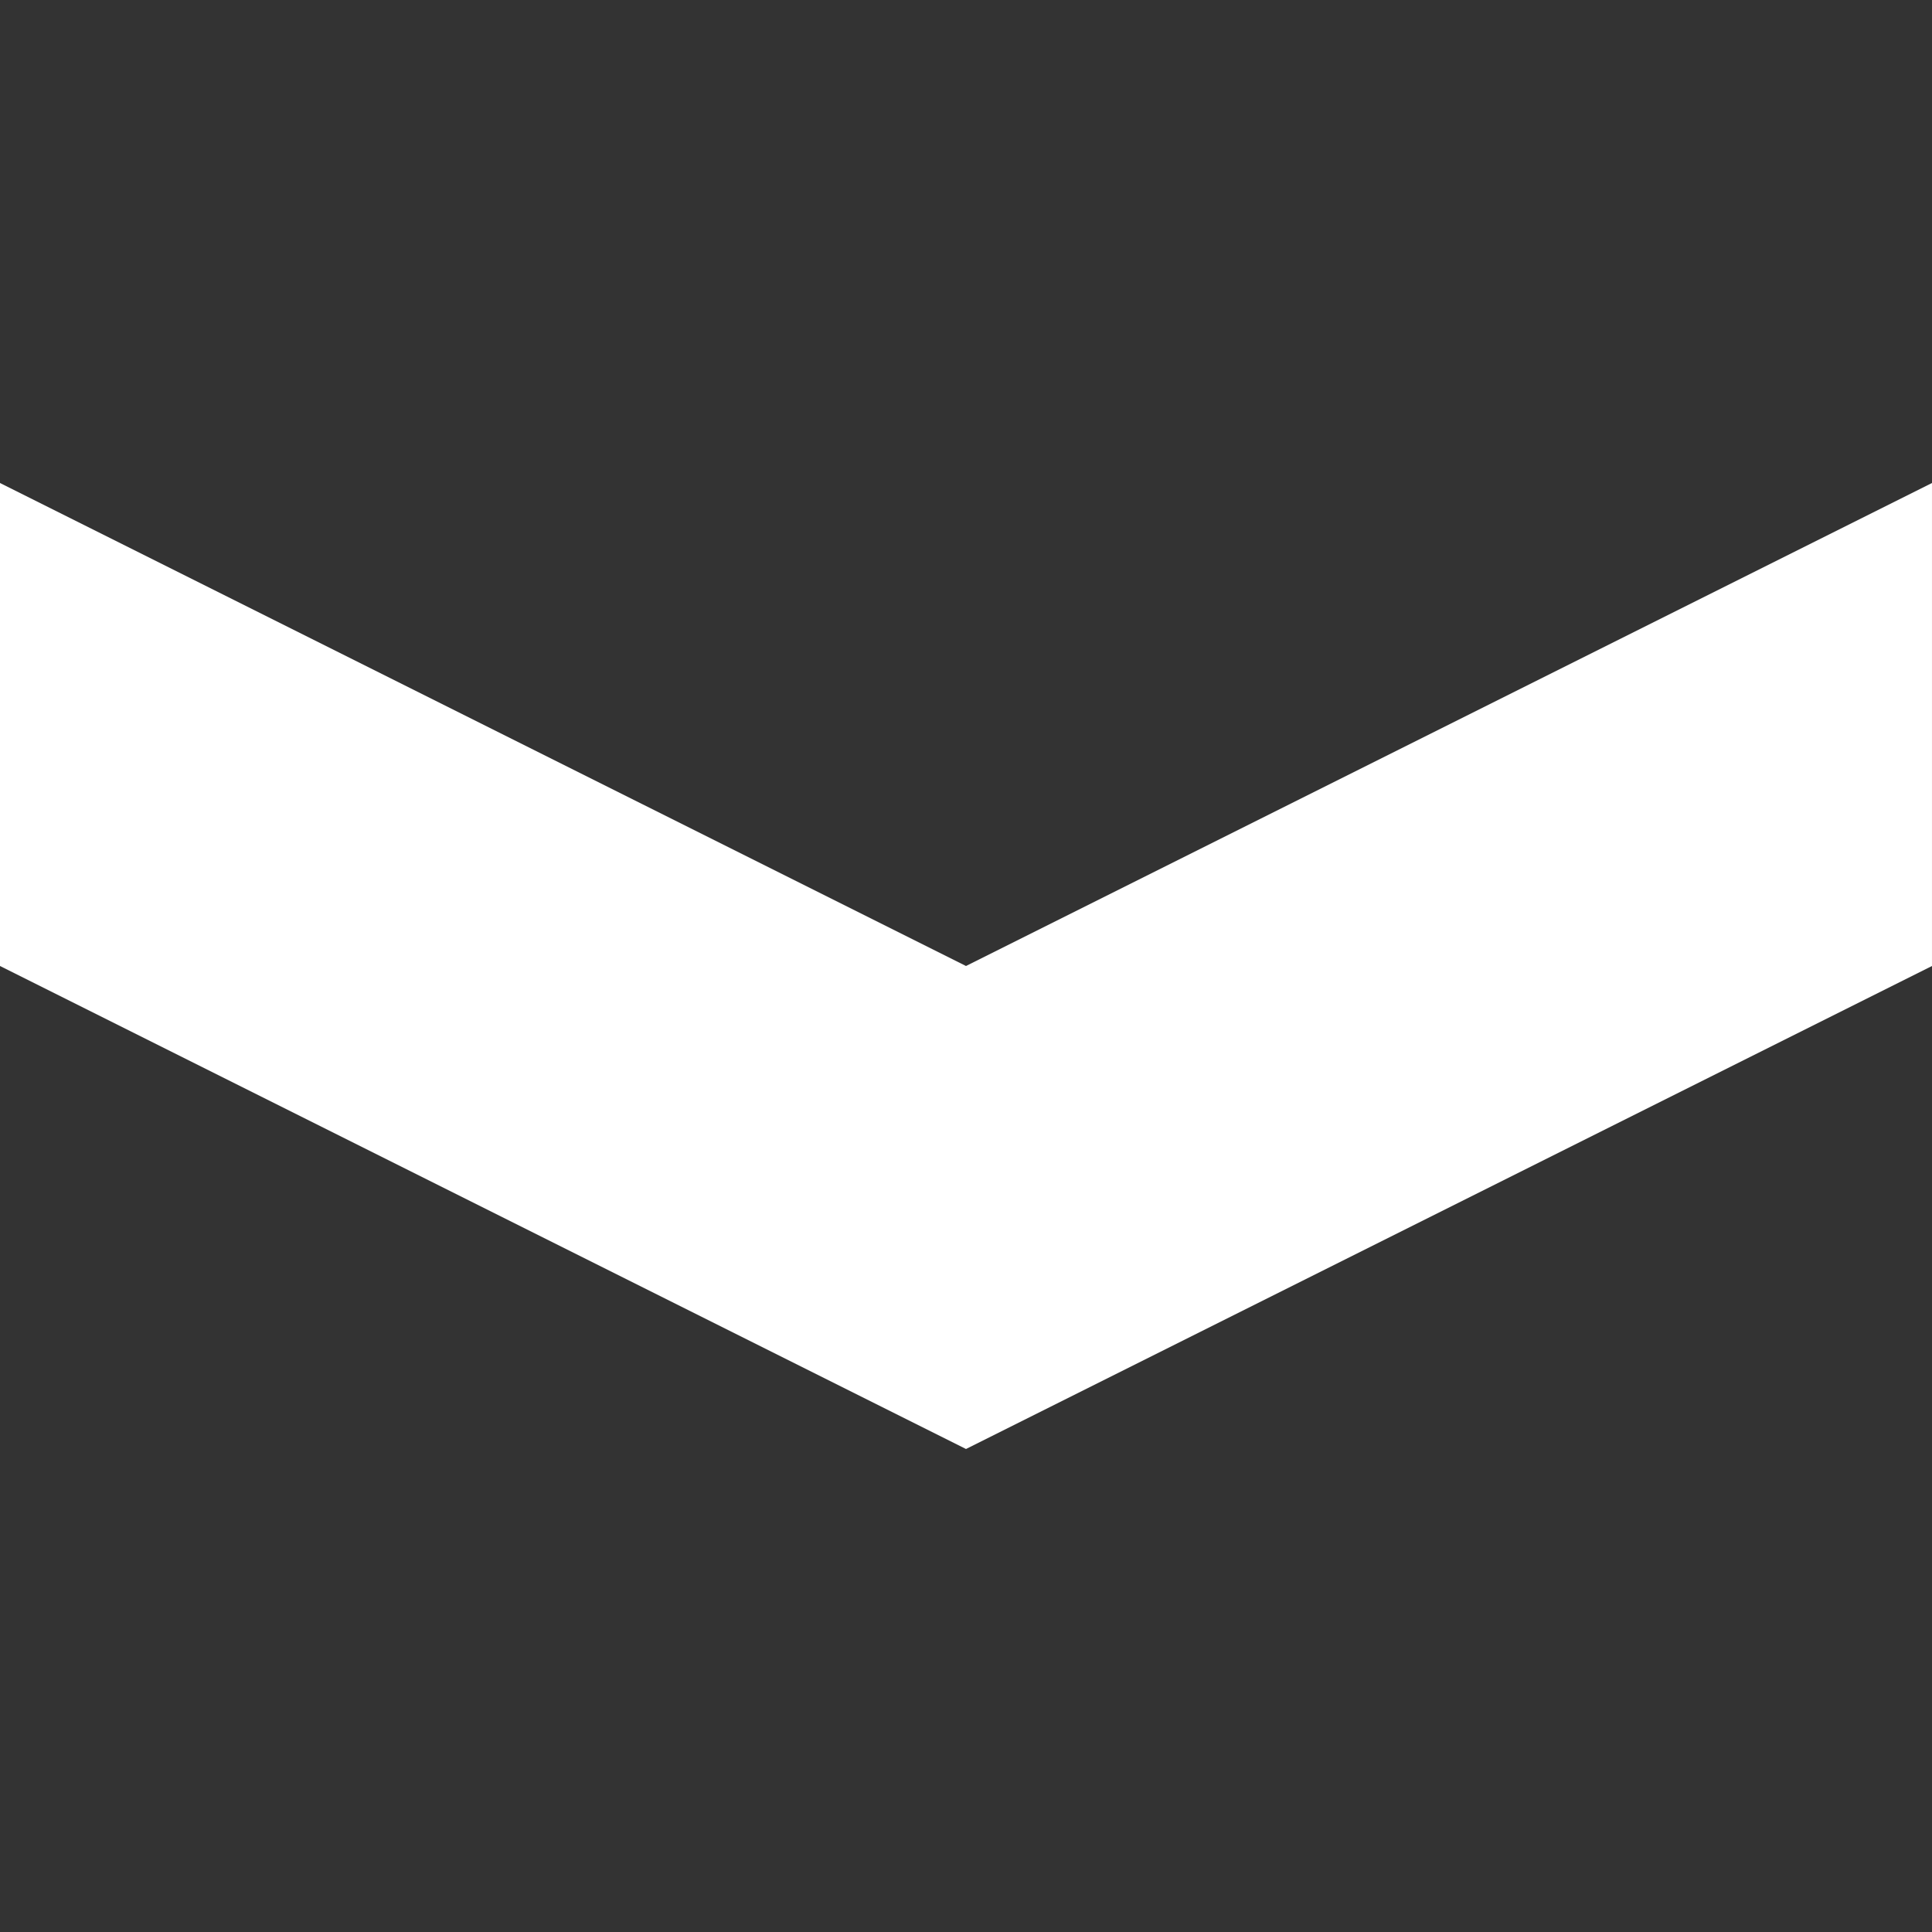 <?xml version="1.0" encoding="utf-8"?>
<!-- Generator: Adobe Illustrator 13.0.0, SVG Export Plug-In . SVG Version: 6.00 Build 14948)  -->
<!DOCTYPE svg PUBLIC "-//W3C//DTD SVG 1.1//EN" "http://www.w3.org/Graphics/SVG/1.1/DTD/svg11.dtd">
<svg version="1.1" id="Capa_1" xmlns="http://www.w3.org/2000/svg" xmlns:xlink="http://www.w3.org/1999/xlink" x="0px" y="0px"
	 width="485.213px" height="485.211px" viewBox="0 0 485.213 485.211" enable-background="new 0 0 485.213 485.211"
	 xml:space="preserve">
<rect x="0" y="0" width="485.213" height="485.211" fill="#333333" stroke="none"/>
<g>
	<path fill="#FFFFFF" d="M242.606,363.908L0,242.606V121.304l242.606,121.302l242.605-121.302v121.302L242.606,363.908z"/>
</g>
</svg>
